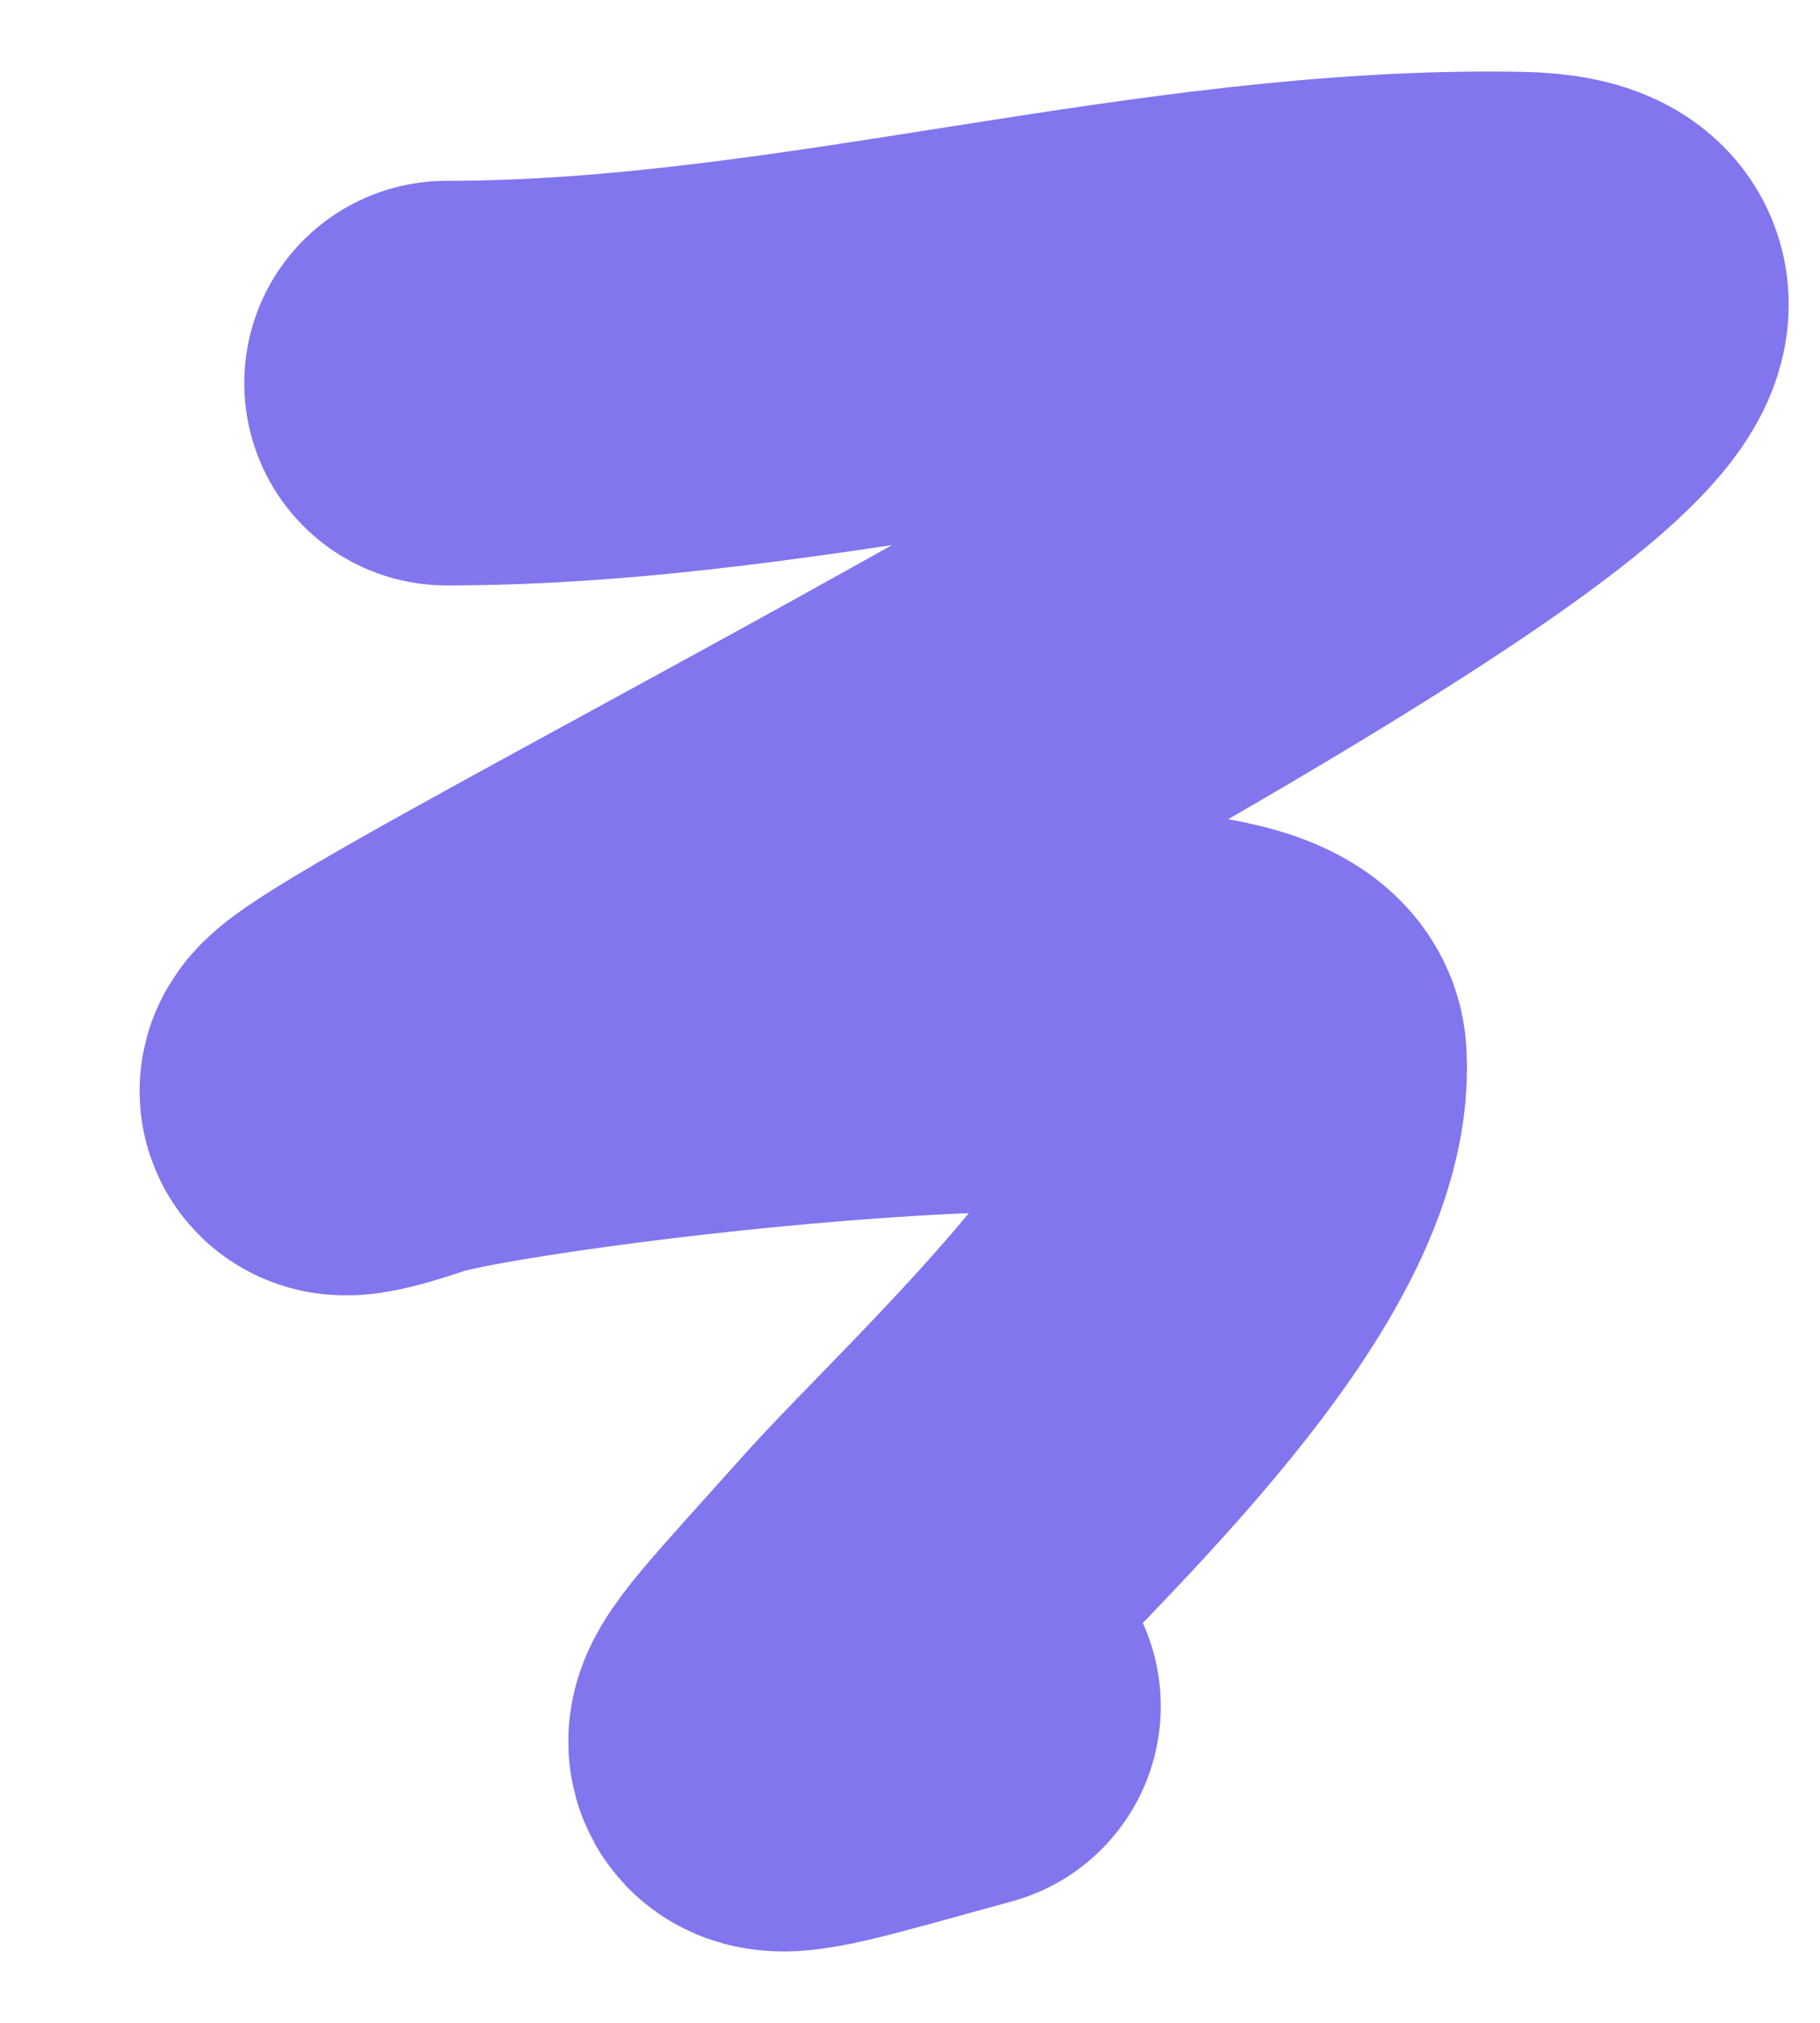 <?xml version="1.0" encoding="UTF-8"?> <svg xmlns="http://www.w3.org/2000/svg" width="9" height="10" viewBox="0 0 9 10" fill="none"><path d="M2.208 1.894C3.986 1.894 5.742 1.323 7.507 1.355C9.771 1.395 -0.151 6.045 1.997 5.329C2.459 5.175 6.221 4.702 6.253 5.235C6.303 6.084 4.914 7.31 4.412 7.873C3.583 8.802 3.537 8.764 4.74 8.435" stroke="#8176ED" stroke-width="2" stroke-linecap="round"></path></svg> 